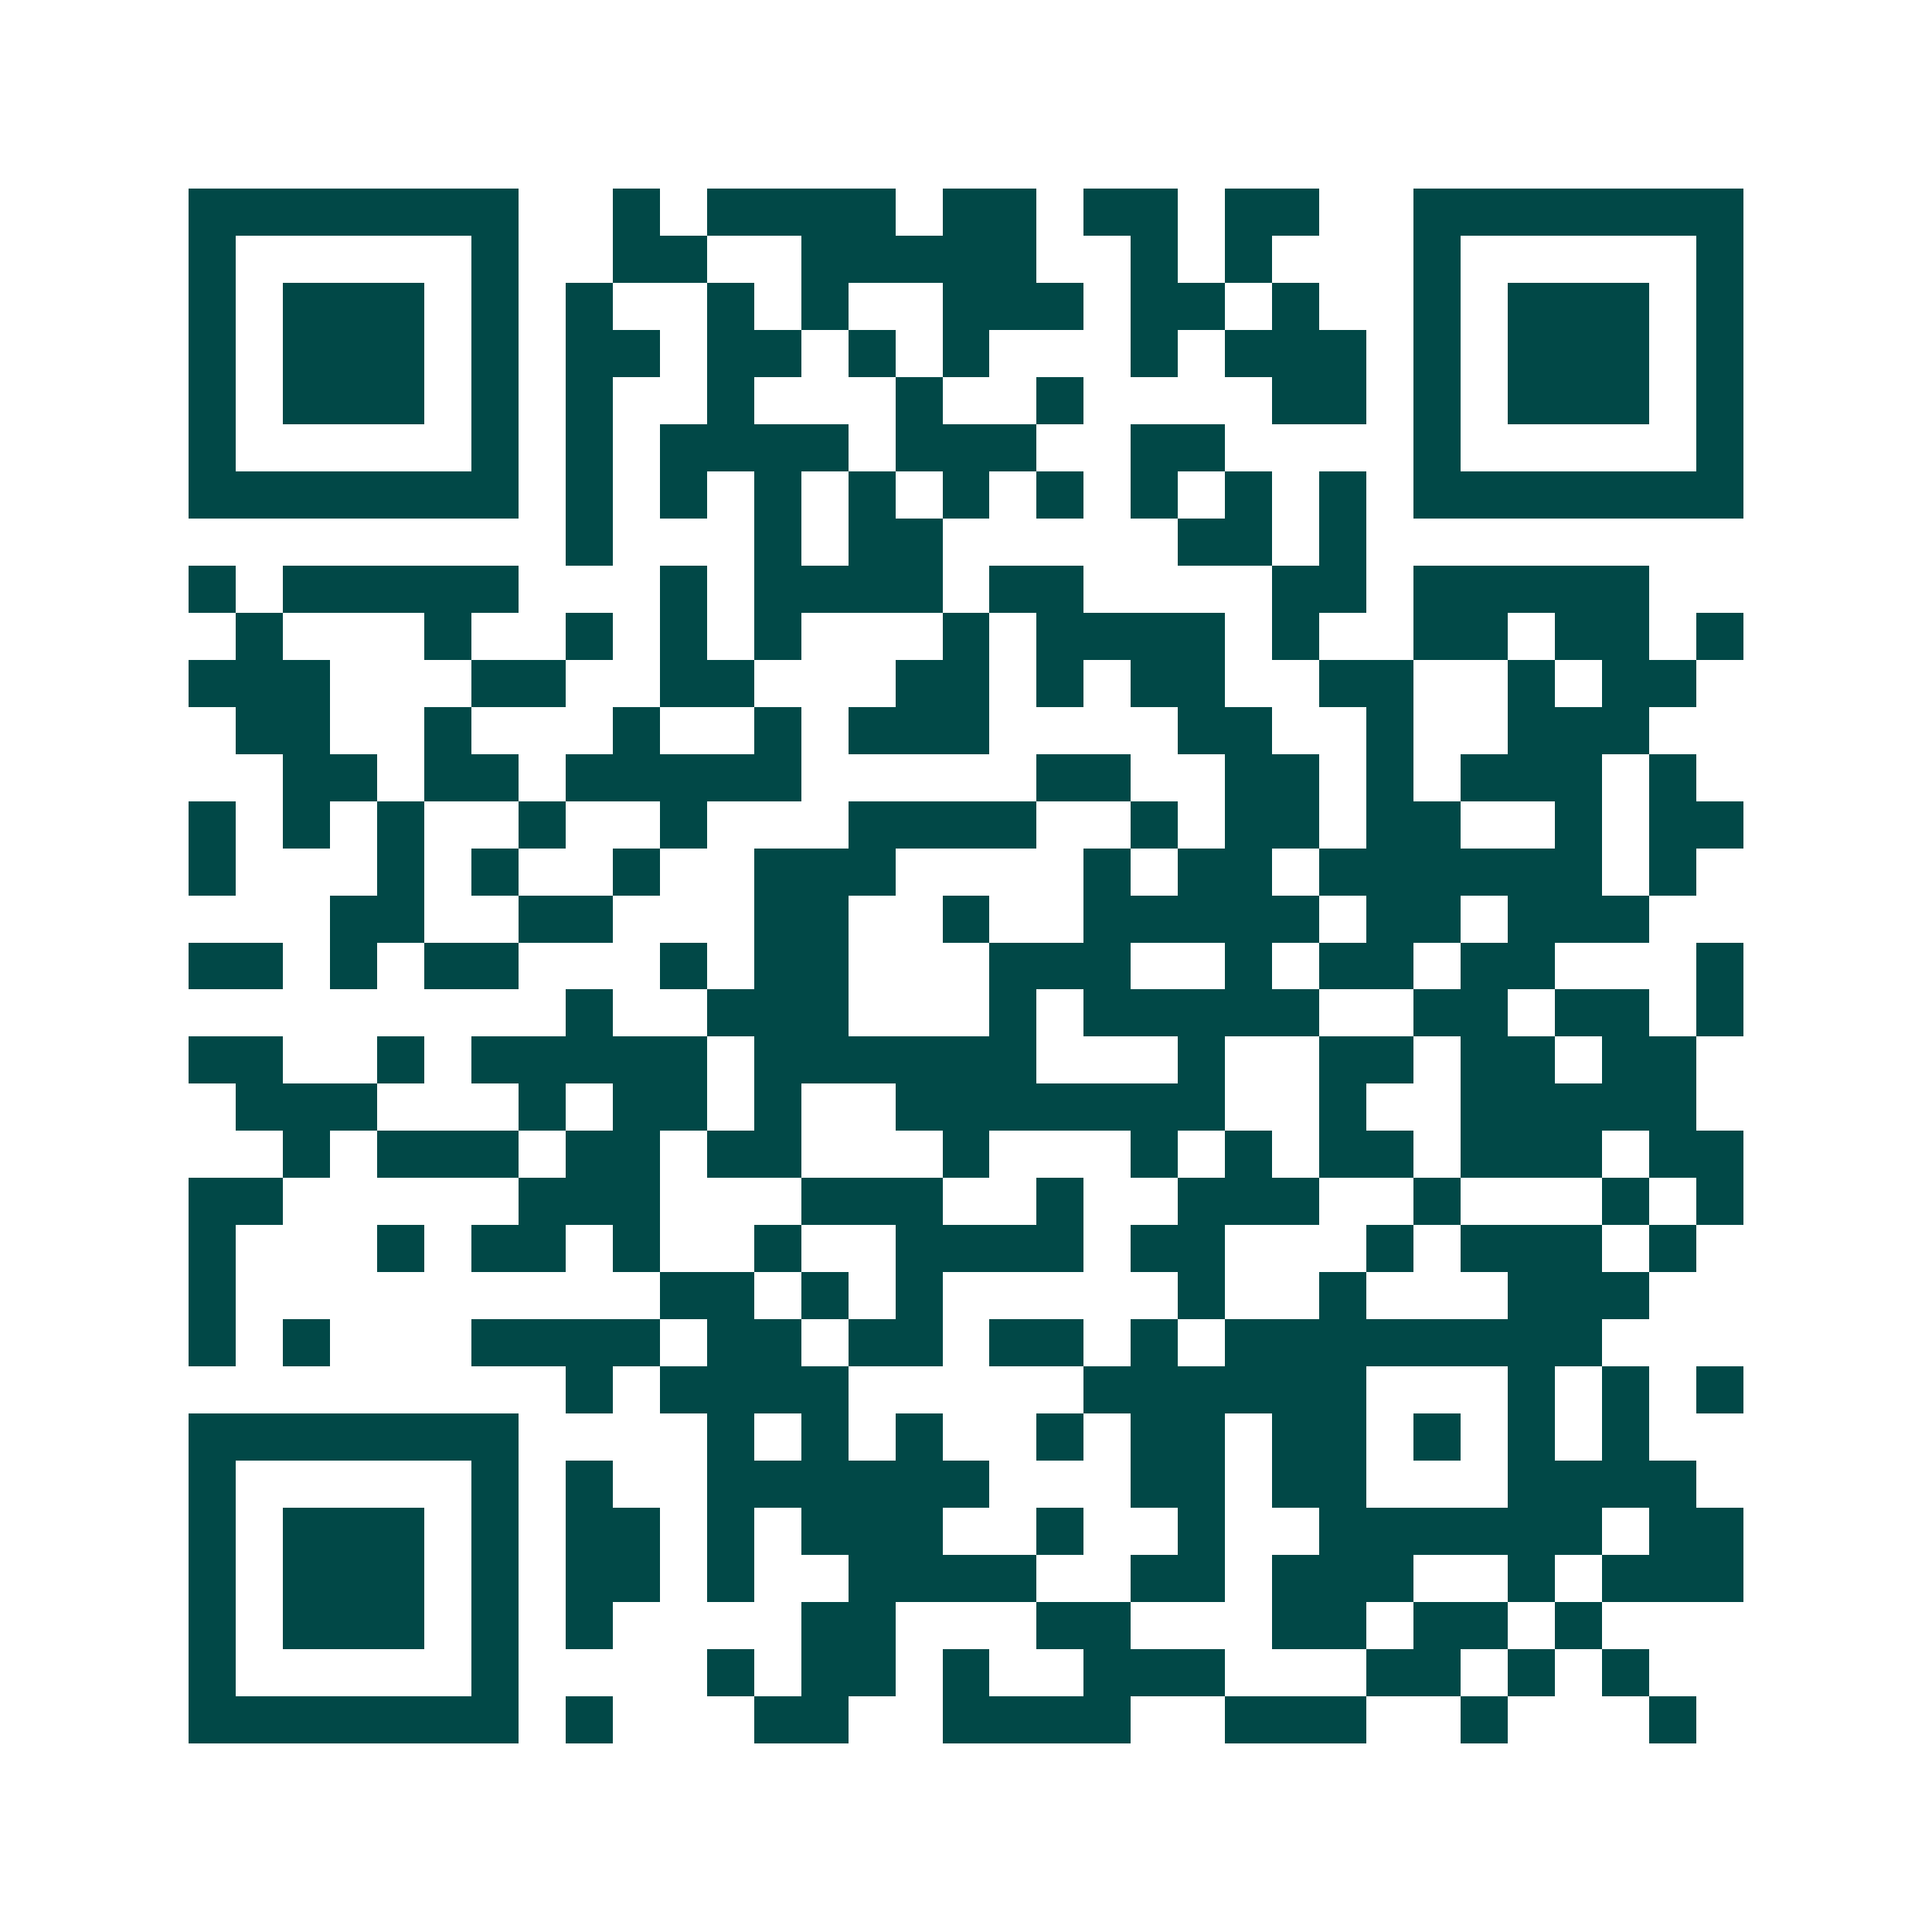 <svg xmlns="http://www.w3.org/2000/svg" width="200" height="200" viewBox="0 0 41 41" shape-rendering="crispEdges"><path fill="#ffffff" d="M0 0h41v41H0z"/><path stroke="#014847" d="M4 4.5h7m2 0h1m1 0h4m1 0h2m1 0h2m1 0h2m2 0h7M4 5.5h1m5 0h1m2 0h2m2 0h5m2 0h1m1 0h1m3 0h1m5 0h1M4 6.5h1m1 0h3m1 0h1m1 0h1m2 0h1m1 0h1m2 0h3m1 0h2m1 0h1m2 0h1m1 0h3m1 0h1M4 7.5h1m1 0h3m1 0h1m1 0h2m1 0h2m1 0h1m1 0h1m3 0h1m1 0h3m1 0h1m1 0h3m1 0h1M4 8.5h1m1 0h3m1 0h1m1 0h1m2 0h1m3 0h1m2 0h1m4 0h2m1 0h1m1 0h3m1 0h1M4 9.5h1m5 0h1m1 0h1m1 0h4m1 0h3m2 0h2m4 0h1m5 0h1M4 10.5h7m1 0h1m1 0h1m1 0h1m1 0h1m1 0h1m1 0h1m1 0h1m1 0h1m1 0h1m1 0h7M12 11.5h1m3 0h1m1 0h2m5 0h2m1 0h1M4 12.5h1m1 0h5m3 0h1m1 0h4m1 0h2m4 0h2m1 0h5M5 13.5h1m3 0h1m2 0h1m1 0h1m1 0h1m3 0h1m1 0h4m1 0h1m2 0h2m1 0h2m1 0h1M4 14.5h3m3 0h2m2 0h2m3 0h2m1 0h1m1 0h2m2 0h2m2 0h1m1 0h2M5 15.5h2m2 0h1m3 0h1m2 0h1m1 0h3m4 0h2m2 0h1m2 0h3M6 16.5h2m1 0h2m1 0h5m5 0h2m2 0h2m1 0h1m1 0h3m1 0h1M4 17.5h1m1 0h1m1 0h1m2 0h1m2 0h1m3 0h4m2 0h1m1 0h2m1 0h2m2 0h1m1 0h2M4 18.5h1m3 0h1m1 0h1m2 0h1m2 0h3m4 0h1m1 0h2m1 0h6m1 0h1M7 19.5h2m2 0h2m3 0h2m2 0h1m2 0h5m1 0h2m1 0h3M4 20.5h2m1 0h1m1 0h2m3 0h1m1 0h2m3 0h3m2 0h1m1 0h2m1 0h2m3 0h1M12 21.5h1m2 0h3m3 0h1m1 0h5m2 0h2m1 0h2m1 0h1M4 22.5h2m2 0h1m1 0h5m1 0h6m3 0h1m2 0h2m1 0h2m1 0h2M5 23.5h3m3 0h1m1 0h2m1 0h1m2 0h7m2 0h1m2 0h5M6 24.5h1m1 0h3m1 0h2m1 0h2m3 0h1m3 0h1m1 0h1m1 0h2m1 0h3m1 0h2M4 25.5h2m5 0h3m3 0h3m2 0h1m2 0h3m2 0h1m3 0h1m1 0h1M4 26.5h1m3 0h1m1 0h2m1 0h1m2 0h1m2 0h4m1 0h2m3 0h1m1 0h3m1 0h1M4 27.5h1m9 0h2m1 0h1m1 0h1m5 0h1m2 0h1m3 0h3M4 28.5h1m1 0h1m3 0h4m1 0h2m1 0h2m1 0h2m1 0h1m1 0h8M12 29.5h1m1 0h4m5 0h6m3 0h1m1 0h1m1 0h1M4 30.5h7m4 0h1m1 0h1m1 0h1m2 0h1m1 0h2m1 0h2m1 0h1m1 0h1m1 0h1M4 31.5h1m5 0h1m1 0h1m2 0h6m3 0h2m1 0h2m3 0h4M4 32.5h1m1 0h3m1 0h1m1 0h2m1 0h1m1 0h3m2 0h1m2 0h1m2 0h6m1 0h2M4 33.5h1m1 0h3m1 0h1m1 0h2m1 0h1m2 0h4m2 0h2m1 0h3m2 0h1m1 0h3M4 34.5h1m1 0h3m1 0h1m1 0h1m4 0h2m3 0h2m3 0h2m1 0h2m1 0h1M4 35.5h1m5 0h1m4 0h1m1 0h2m1 0h1m2 0h3m3 0h2m1 0h1m1 0h1M4 36.5h7m1 0h1m3 0h2m2 0h4m2 0h3m2 0h1m3 0h1"/></svg>
